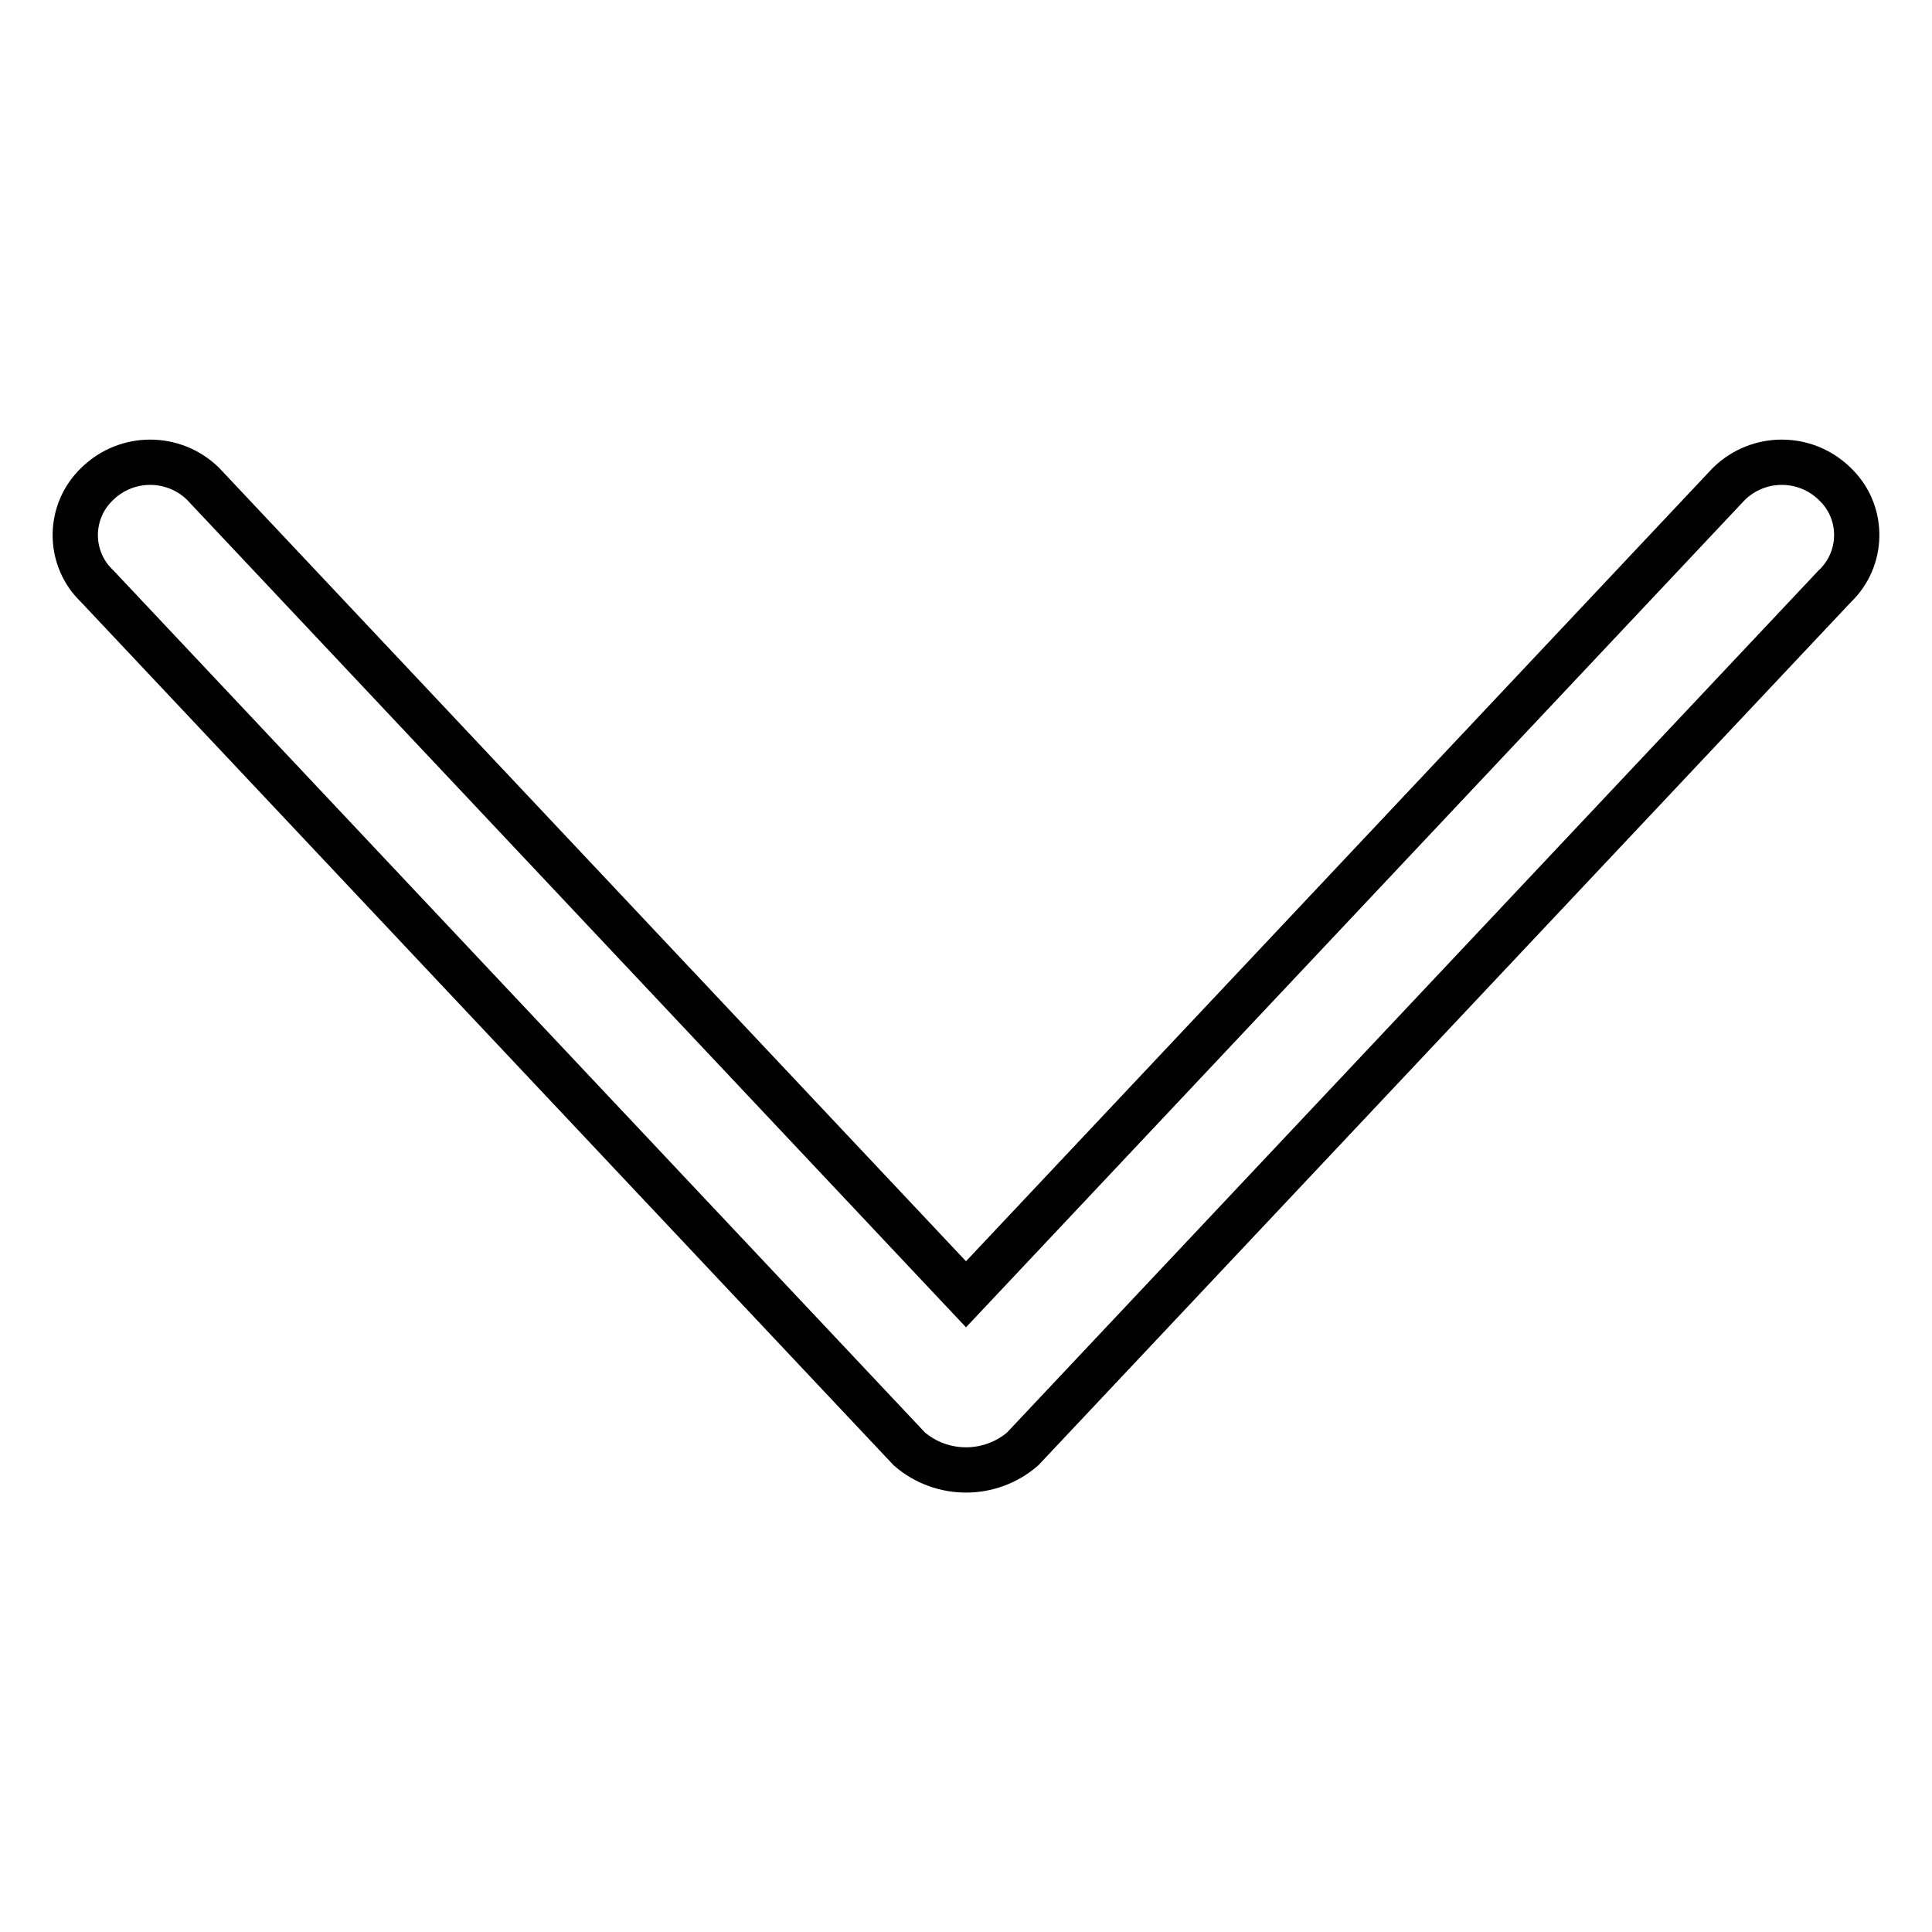 <?xml version="1.0" encoding="utf-8"?>
<!-- Svg Vector Icons : http://www.onlinewebfonts.com/icon -->
<!DOCTYPE svg PUBLIC "-//W3C//DTD SVG 1.1//EN" "http://www.w3.org/Graphics/SVG/1.1/DTD/svg11.dtd">
<svg version="1.1" xmlns="http://www.w3.org/2000/svg" xmlns:xlink="http://www.w3.org/1999/xlink" x="0px" y="0px" viewBox="0 0 256 256" enable-background="new 0 0 256 256" xml:space="preserve">
<g> <path stroke-width="6" fill-opacity="0" stroke="#000000"  d="M135.5,192L243.1,77.7c3.8-3.6,3.9-9.6,0.3-13.3c-0.1-0.1-0.2-0.2-0.3-0.3c-3.9-3.8-10.1-3.8-14,0 L128,171.5L26.9,64.1c-3.9-3.8-10.1-3.8-14,0c-3.8,3.6-3.9,9.6-0.3,13.3c0.1,0.1,0.2,0.2,0.3,0.3L120.5,192 C124.8,195.7,131.2,195.7,135.5,192z"/></g>
</svg>